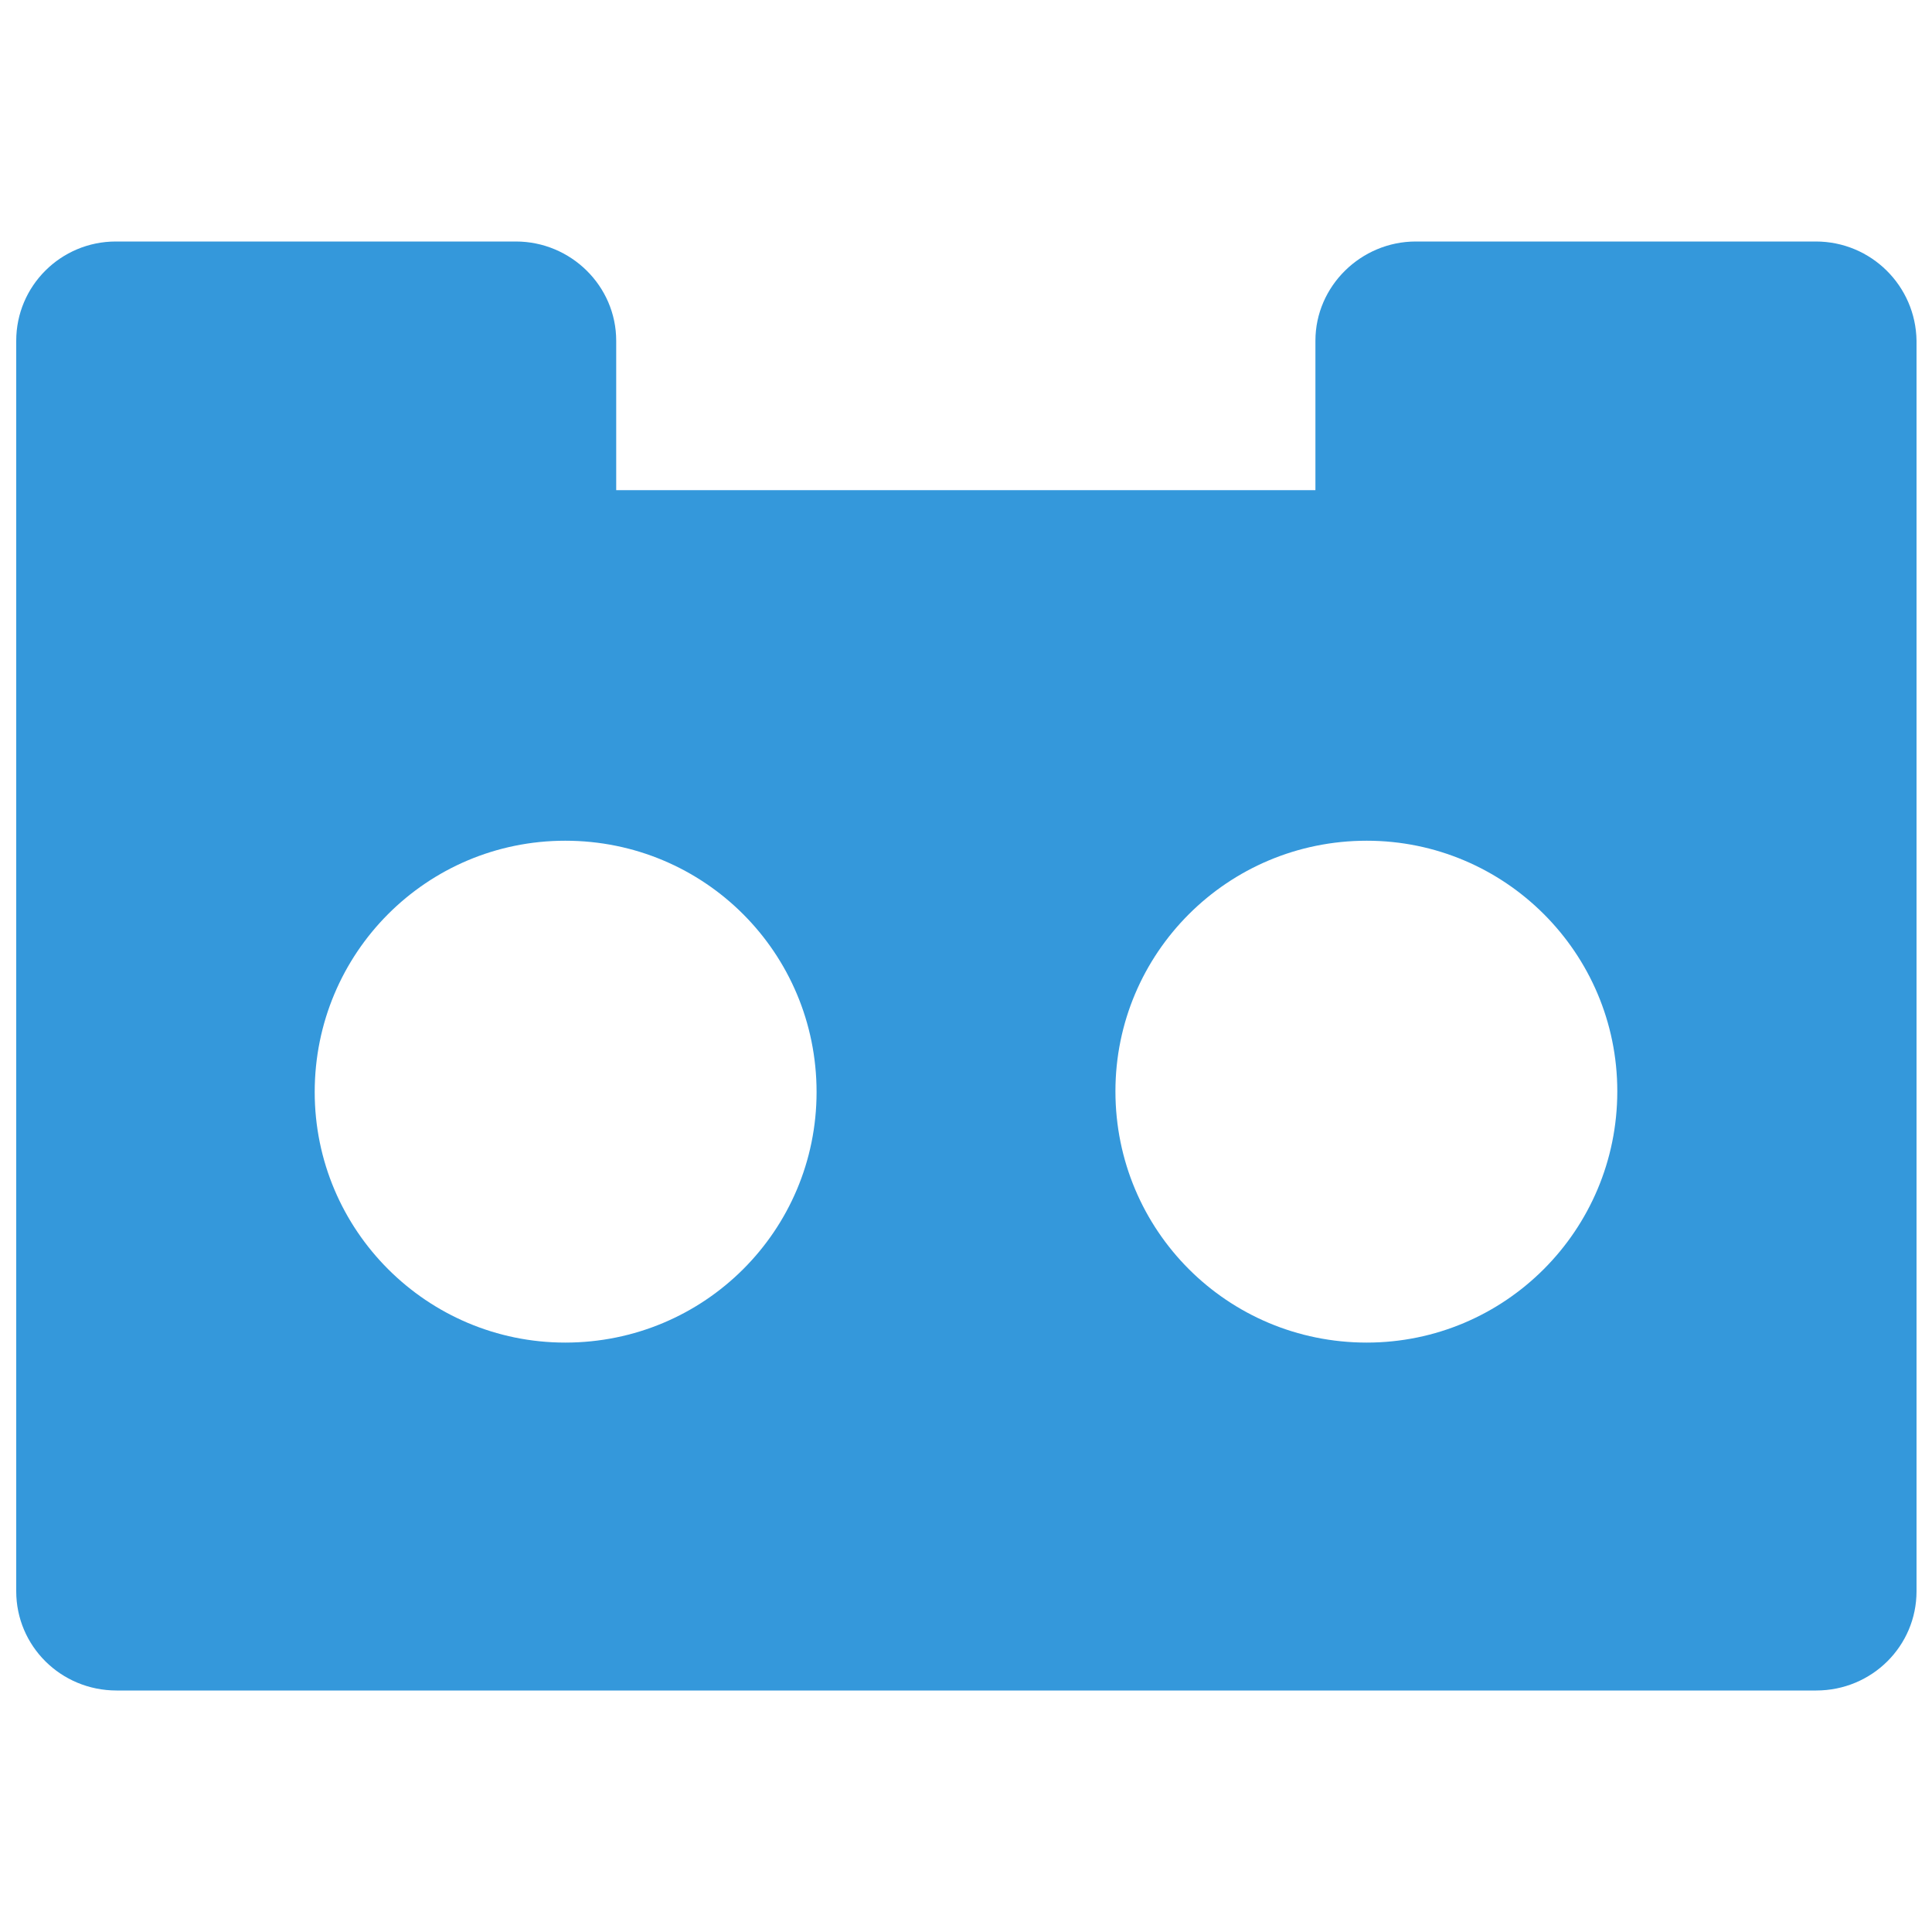 <?xml version="1.0" encoding="UTF-8"?>
<svg xmlns="http://www.w3.org/2000/svg" version="1.2" viewBox="0 0 512 512" width="512" height="512">
  <style>.a{fill:#3498db}</style>
  <path fill-rule="evenodd" class="a" d="m507.9 90.3v331.4c0 14.5-11.8 26.3-26.6 26.3h-450.4c-14.8 0-26.6-11.8-26.6-26.3v-331.4c0-14.5 11.8-26.3 26.4-26.3h106c14.6 0 26.6 11.8 26.6 26.3v39.6h185.3v-39.6c0-14.5 12.1-26.3 26.6-26.3h106c14.7 0 26.5 11.8 26.7 26.3zm-291.5 199.1c0-36.9-29.7-66.6-66.6-66.6-36.7 0-66.4 29.7-66.4 66.6 0 36.7 29.8 66.4 66.4 66.4 36.9 0 66.6-29.7 66.6-66.4zm212.2-0.2c0-36.7-29.8-66.4-66.4-66.4-36.9 0-66.6 29.8-66.6 66.4 0 36.9 29.7 66.6 66.6 66.6 36.6 0 66.4-29.7 66.4-66.6z"></path>
</svg>
